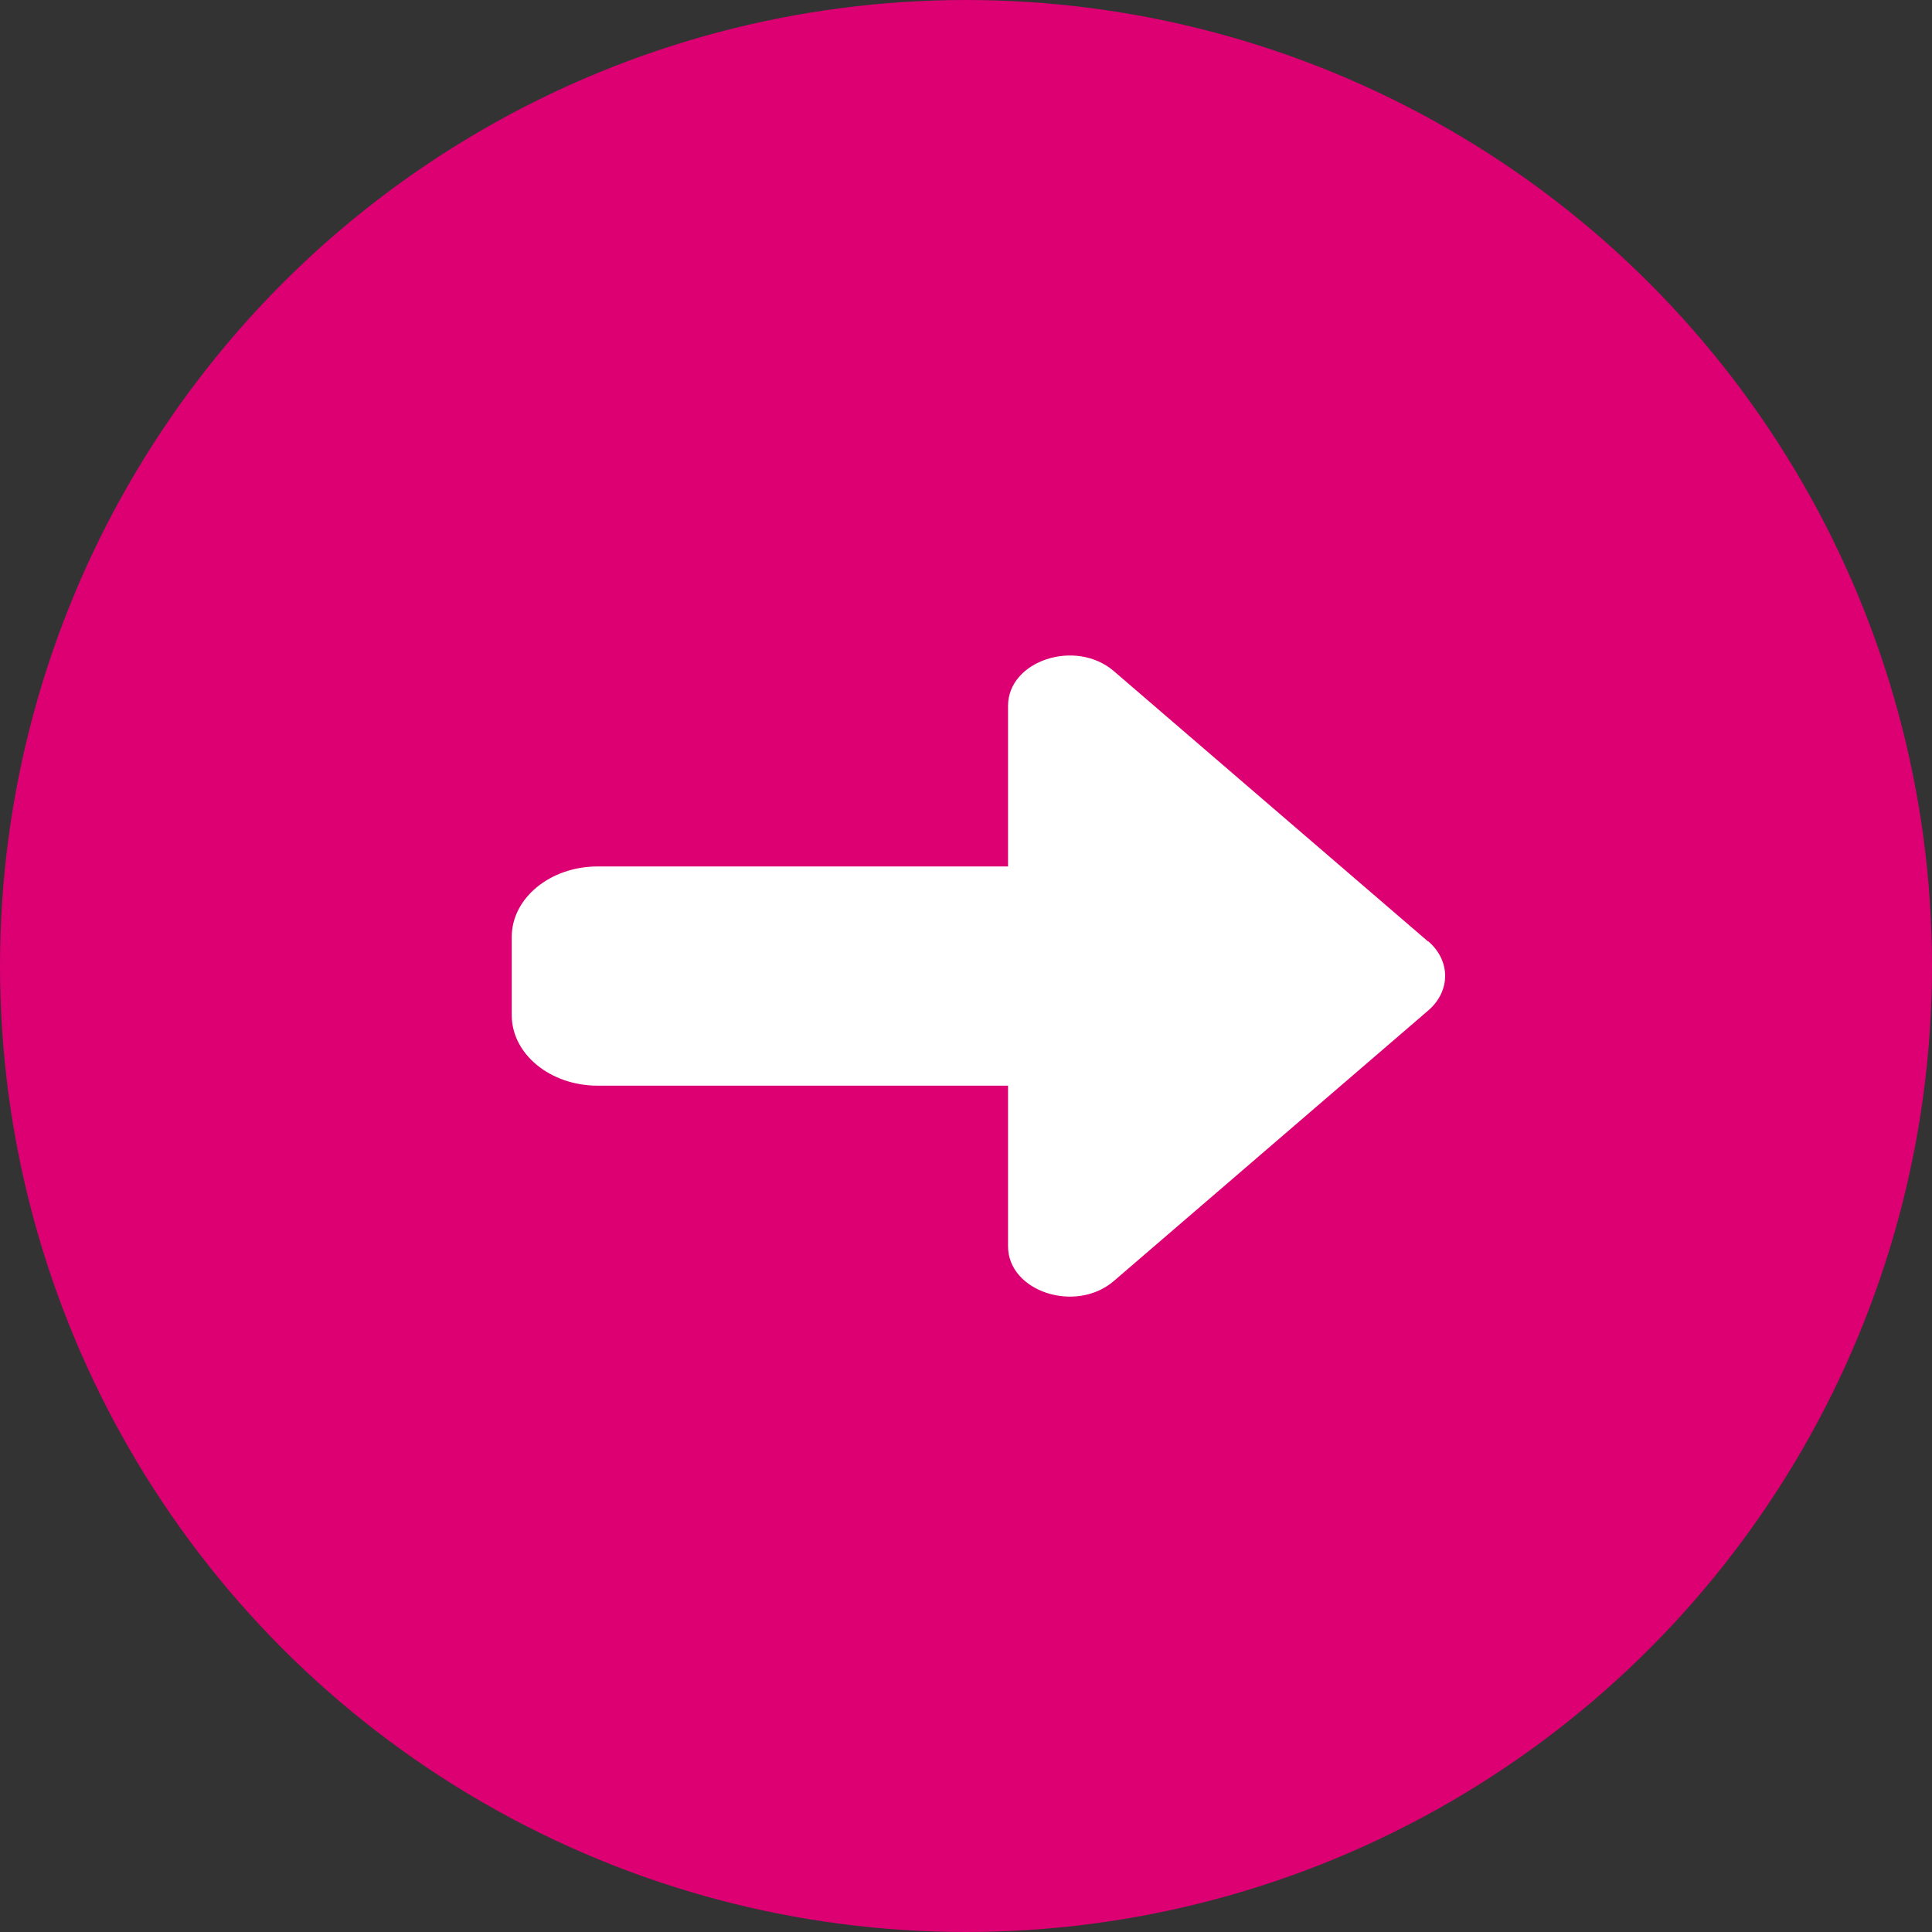 <?xml version="1.0" encoding="UTF-8"?>
<svg id="Layer_2" data-name="Layer 2" xmlns="http://www.w3.org/2000/svg" viewBox="0 0 53.76 53.76">
  <rect x="0" y="0" width="53.76" height="53.76" fill="#333333" stroke="none"/>
  <defs>
    <style>
      .cls-1 {
        fill: #dc0073;
      }

      .cls-2 {
        fill: #fff;
      }
    </style>
  </defs>
  <g id="Layer_1-2" data-name="Layer 1">
    <circle class="cls-1" cx="26.88" cy="26.88" r="26.88"/>
    <path class="cls-2" d="M39.74,26.2l-8.74-7.52c-1.06-.92-2.95-.3-2.95.96v4.47h-11.42c-1.32,0-2.39.88-2.39,1.96v2.18c0,1.08,1.07,1.96,2.39,1.96h11.42v4.47c0,1.26,1.89,1.88,2.95.96l8.74-7.52c.63-.54.63-1.39,0-1.93Z"/>
  </g>
</svg>